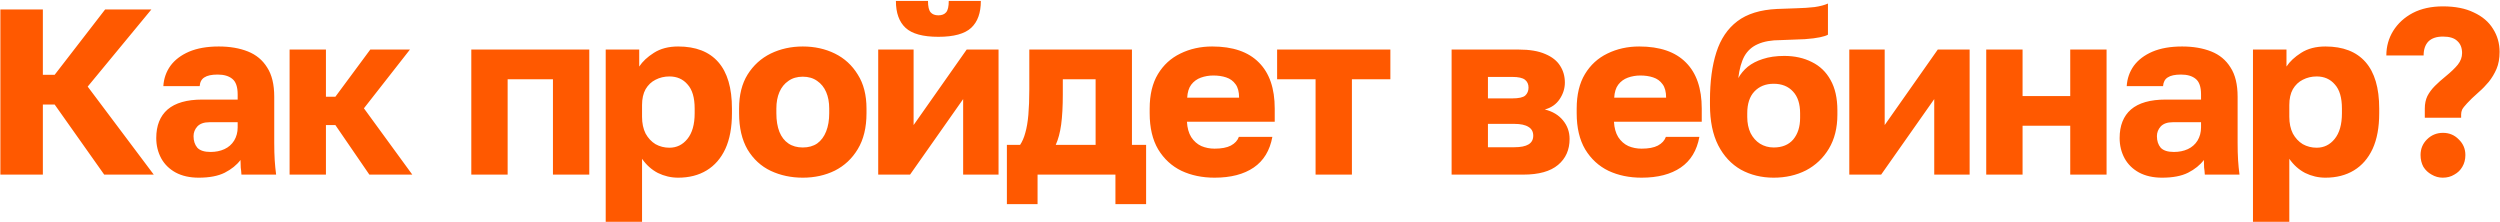 <?xml version="1.0" encoding="UTF-8"?> <svg xmlns="http://www.w3.org/2000/svg" width="2119" height="188" viewBox="0 0 2119 188" fill="none"><path d="M0.328 148V8H36.328V63.4H46.328L89.128 8H128.328L74.328 73.4L130.328 148H88.328L46.328 88.6H36.328V148H0.328ZM168.445 150.6C160.845 150.6 154.312 149.133 148.845 146.2C143.512 143.267 139.445 139.267 136.645 134.2C133.845 129 132.445 123.267 132.445 117C132.445 106.467 135.645 98.4 142.045 92.8C148.579 87.2 158.379 84.4 171.445 84.4H201.445V80C201.445 73.6 199.912 69.2 196.845 66.8C193.912 64.4 189.779 63.2 184.445 63.2C179.379 63.2 175.645 64 173.245 65.6C170.845 67.067 169.512 69.533 169.245 73H138.445C138.845 66.6 140.845 60.867 144.445 55.8C148.179 50.733 153.445 46.733 160.245 43.8C167.179 40.867 175.579 39.4 185.445 39.4C194.779 39.4 202.979 40.8 210.045 43.6C217.112 46.4 222.579 50.933 226.445 57.2C230.445 63.333 232.445 71.6 232.445 82V121C232.445 126.6 232.579 131.533 232.845 135.8C233.112 139.933 233.512 144 234.045 148H204.645C204.512 145.733 204.312 143.733 204.045 142C203.912 140.267 203.845 138.133 203.845 135.6C200.645 139.867 196.179 143.467 190.445 146.4C184.845 149.2 177.512 150.6 168.445 150.6ZM178.445 128.8C182.845 128.8 186.779 128 190.245 126.4C193.712 124.8 196.445 122.4 198.445 119.2C200.445 115.867 201.445 112.133 201.445 108V103.6H177.445C172.912 103.6 169.512 104.8 167.245 107.2C165.112 109.6 164.045 112.333 164.045 115.4C164.045 119.4 165.112 122.667 167.245 125.2C169.512 127.6 173.245 128.8 178.445 128.8ZM245.461 148V42H276.261V82H284.261L313.861 42H347.461L308.461 91.8L349.461 148H313.061L284.261 106H276.261V148H245.461ZM399.477 148V42H499.477V148H468.677V67.2H430.277V148H399.477ZM513.398 188V42H541.798V56.4C544.598 52.133 548.732 48.267 554.198 44.8C559.798 41.2 566.665 39.4 574.798 39.4C589.732 39.4 601.065 43.8 608.798 52.6C616.532 61.4 620.398 74.533 620.398 92V96C620.398 108 618.532 118.067 614.798 126.2C611.065 134.2 605.798 140.267 598.998 144.4C592.198 148.533 584.132 150.6 574.798 150.6C568.798 150.6 563.065 149.267 557.598 146.6C552.265 143.8 547.798 139.8 544.198 134.6V188H513.398ZM567.398 125.2C573.532 125.2 578.598 122.733 582.598 117.8C586.732 112.733 588.798 105.467 588.798 96V92C588.798 82.8 586.798 76 582.798 71.6C578.932 67.067 573.798 64.8 567.398 64.8C563.132 64.8 559.198 65.733 555.598 67.6C552.132 69.333 549.332 72 547.198 75.6C545.198 79.2 544.198 83.667 544.198 89V99C544.198 104.467 545.198 109.2 547.198 113.2C549.332 117.067 552.132 120.067 555.598 122.2C559.198 124.2 563.132 125.2 567.398 125.2ZM680.445 150.6C670.579 150.6 661.512 148.667 653.245 144.8C645.112 140.933 638.579 134.933 633.645 126.8C628.845 118.533 626.445 108.267 626.445 96V92C626.445 80.533 628.845 70.933 633.645 63.2C638.579 55.333 645.112 49.4 653.245 45.4C661.512 41.4 670.579 39.4 680.445 39.4C690.445 39.4 699.512 41.4 707.645 45.4C715.779 49.4 722.245 55.333 727.045 63.2C731.979 70.933 734.445 80.533 734.445 92V96C734.445 108.133 731.979 118.267 727.045 126.4C722.245 134.4 715.779 140.467 707.645 144.6C699.512 148.6 690.445 150.6 680.445 150.6ZM680.445 125C685.245 125 689.312 123.867 692.645 121.6C695.979 119.2 698.512 115.8 700.245 111.4C701.979 107 702.845 101.867 702.845 96V92C702.845 86.667 701.979 82 700.245 78C698.512 74 695.979 70.867 692.645 68.6C689.312 66.2 685.245 65 680.445 65C675.645 65 671.579 66.2 668.245 68.6C664.912 70.867 662.379 74 660.645 78C658.912 82 658.045 86.667 658.045 92V96C658.045 102.133 658.912 107.4 660.645 111.8C662.379 116.067 664.912 119.333 668.245 121.6C671.579 123.867 675.645 125 680.445 125ZM744.367 148V42H774.367V106L819.367 42H846.367V148H816.367V84L771.367 148H744.367ZM795.367 31.2C782.301 31.2 773.034 28.667 767.567 23.6C762.101 18.533 759.367 10.933 759.367 0.8H786.567C786.567 5.467 787.301 8.667 788.767 10.4C790.234 12.133 792.434 13 795.367 13C798.301 13 800.501 12.133 801.967 10.4C803.434 8.667 804.167 5.467 804.167 0.8H831.367C831.367 10.933 828.634 18.533 823.167 23.6C817.701 28.667 808.434 31.2 795.367 31.2ZM853.438 173V122.8H864.638C866.504 120 867.971 116.6 869.038 112.6C870.238 108.467 871.104 103.4 871.638 97.4C872.171 91.267 872.438 84.133 872.438 76V42H959.438V122.8H971.438V173H945.438V148H879.438V173H853.438ZM894.838 122.8H928.638V67.2H900.838V80C900.838 90.133 900.371 98.667 899.438 105.6C898.504 112.4 896.971 118.133 894.838 122.8ZM1029.46 150.6C1019.06 150.6 1009.73 148.667 1001.46 144.8C993.194 140.8 986.594 134.733 981.661 126.6C976.861 118.467 974.461 108.267 974.461 96V92C974.461 80.267 976.794 70.533 981.461 62.8C986.128 55.067 992.461 49.267 1000.46 45.4C1008.59 41.4 1017.59 39.4 1027.46 39.4C1044.93 39.4 1058.13 43.933 1067.06 53C1075.99 61.933 1080.46 74.933 1080.46 92V103.2H1006.06C1006.33 108.4 1007.53 112.733 1009.66 116.2C1011.93 119.667 1014.79 122.2 1018.26 123.8C1021.73 125.267 1025.46 126 1029.46 126C1035.33 126 1039.93 125.133 1043.26 123.4C1046.73 121.533 1048.99 119.067 1050.06 116H1078.46C1076.33 127.6 1071.06 136.267 1062.66 142C1054.26 147.733 1043.19 150.6 1029.46 150.6ZM1028.46 64C1024.73 64 1021.19 64.6 1017.86 65.8C1014.53 67 1011.79 69 1009.66 71.8C1007.66 74.467 1006.53 78.133 1006.26 82.8H1050.26C1050.26 77.867 1049.26 74.067 1047.26 71.4C1045.26 68.6 1042.59 66.667 1039.26 65.6C1036.06 64.533 1032.46 64 1028.46 64ZM1115.08 148V67.2H1082.48V42H1178.48V67.2H1145.88V148H1115.08ZM1230.38 148V42H1287.18C1296.52 42 1304.05 43.267 1309.78 45.8C1315.52 48.2 1319.72 51.533 1322.38 55.8C1325.05 59.933 1326.38 64.667 1326.38 70C1326.38 74.933 1324.92 79.6 1321.98 84C1319.05 88.4 1314.85 91.333 1309.38 92.8C1315.92 94.4 1321.05 97.467 1324.78 102C1328.52 106.533 1330.38 111.8 1330.38 117.8C1330.38 127 1327.12 134.333 1320.58 139.8C1314.05 145.267 1304.25 148 1291.18 148H1230.38ZM1261.18 124.8H1283.58C1288.92 124.8 1292.92 124 1295.58 122.4C1298.25 120.8 1299.58 118.333 1299.58 115C1299.58 111.667 1298.25 109.2 1295.58 107.6C1292.92 105.867 1288.92 105 1283.58 105H1261.18V124.8ZM1261.18 83.4H1281.78C1287.25 83.4 1290.92 82.6 1292.78 81C1294.65 79.267 1295.58 77 1295.58 74.2C1295.58 71.4 1294.58 69.2 1292.58 67.6C1290.58 66 1286.98 65.2 1281.78 65.2H1261.18V83.4ZM1391.4 150.6C1381 150.6 1371.67 148.667 1363.4 144.8C1355.13 140.8 1348.53 134.733 1343.6 126.6C1338.8 118.467 1336.4 108.267 1336.4 96V92C1336.4 80.267 1338.73 70.533 1343.4 62.8C1348.07 55.067 1354.4 49.267 1362.4 45.4C1370.53 41.4 1379.53 39.4 1389.4 39.4C1406.87 39.4 1420.07 43.933 1429 53C1437.93 61.933 1442.4 74.933 1442.4 92V103.2H1368C1368.27 108.4 1369.47 112.733 1371.6 116.2C1373.87 119.667 1376.73 122.2 1380.2 123.8C1383.67 125.267 1387.4 126 1391.4 126C1397.27 126 1401.87 125.133 1405.2 123.4C1408.67 121.533 1410.93 119.067 1412 116H1440.4C1438.27 127.6 1433 136.267 1424.6 142C1416.2 147.733 1405.13 150.6 1391.4 150.6ZM1390.4 64C1386.67 64 1383.13 64.6 1379.8 65.8C1376.47 67 1373.73 69 1371.6 71.8C1369.6 74.467 1368.47 78.133 1368.2 82.8H1412.2C1412.2 77.867 1411.2 74.067 1409.2 71.4C1407.2 68.6 1404.53 66.667 1401.2 65.6C1398 64.533 1394.4 64 1390.4 64ZM1503.37 150.6C1493.1 150.6 1483.83 148.333 1475.57 143.8C1467.43 139.133 1461.03 132.267 1456.37 123.2C1451.7 114 1449.37 102.6 1449.37 89V85C1449.37 69.133 1451.17 55.6 1454.77 44.4C1458.37 33.067 1464.3 24.267 1472.57 18C1480.83 11.733 1492.03 8.267 1506.17 7.6C1511.77 7.333 1517.3 7.133 1522.77 7C1528.23 6.867 1533.3 6.533 1537.97 6C1542.63 5.333 1546.43 4.333 1549.37 3V29.4C1548.03 30.2 1545.77 30.933 1542.57 31.6C1539.5 32.267 1535.23 32.8 1529.77 33.2C1524.43 33.467 1517.57 33.733 1509.17 34C1501.43 34 1495.03 35.133 1489.97 37.4C1485.03 39.533 1481.23 42.933 1478.57 47.6C1476.03 52.267 1474.3 58.467 1473.37 66.2C1475.37 62.6 1478.03 59.4 1481.37 56.6C1484.83 53.8 1489.1 51.6 1494.17 50C1499.37 48.267 1505.43 47.4 1512.37 47.4C1521.17 47.4 1528.97 49.133 1535.77 52.6C1542.57 55.933 1547.83 61 1551.57 67.8C1555.43 74.6 1557.37 83.2 1557.37 93.6V97.2C1557.37 108.4 1554.97 118 1550.17 126C1545.37 134 1538.9 140.133 1530.77 144.4C1522.63 148.533 1513.5 150.6 1503.37 150.6ZM1503.37 125C1510.57 125 1516.1 122.733 1519.97 118.2C1523.83 113.533 1525.77 107.467 1525.77 100V96C1525.77 88 1523.77 81.867 1519.77 77.6C1515.77 73.2 1510.3 71 1503.37 71C1496.57 71 1491.1 73.2 1486.97 77.6C1482.97 81.867 1480.97 88 1480.97 96V99.2C1480.97 104.267 1481.9 108.8 1483.77 112.8C1485.77 116.667 1488.43 119.667 1491.77 121.8C1495.23 123.933 1499.1 125 1503.37 125ZM1567.46 148V42H1597.46V106L1642.46 42H1669.46V148H1639.46V84L1594.46 148H1567.46ZM1683.53 148V42H1714.33V81.4H1754.73V42H1785.53V148H1754.73V106.6H1714.33V148H1683.53ZM1832.6 150.6C1825 150.6 1818.47 149.133 1813 146.2C1807.67 143.267 1803.6 139.267 1800.8 134.2C1798 129 1796.6 123.267 1796.6 117C1796.6 106.467 1799.8 98.4 1806.2 92.8C1812.73 87.2 1822.53 84.4 1835.6 84.4H1865.6V80C1865.6 73.6 1864.07 69.2 1861 66.8C1858.07 64.4 1853.93 63.2 1848.6 63.2C1843.53 63.2 1839.8 64 1837.4 65.6C1835 67.067 1833.67 69.533 1833.4 73H1802.6C1803 66.6 1805 60.867 1808.6 55.8C1812.33 50.733 1817.6 46.733 1824.4 43.8C1831.33 40.867 1839.73 39.4 1849.6 39.4C1858.93 39.4 1867.13 40.8 1874.2 43.6C1881.27 46.4 1886.73 50.933 1890.6 57.2C1894.6 63.333 1896.6 71.6 1896.6 82V121C1896.6 126.6 1896.73 131.533 1897 135.8C1897.27 139.933 1897.67 144 1898.2 148H1868.8C1868.67 145.733 1868.47 143.733 1868.2 142C1868.07 140.267 1868 138.133 1868 135.6C1864.8 139.867 1860.33 143.467 1854.6 146.4C1849 149.2 1841.67 150.6 1832.6 150.6ZM1842.6 128.8C1847 128.8 1850.93 128 1854.4 126.4C1857.87 124.8 1860.6 122.4 1862.6 119.2C1864.6 115.867 1865.6 112.133 1865.6 108V103.6H1841.6C1837.07 103.6 1833.67 104.8 1831.4 107.2C1829.27 109.6 1828.2 112.333 1828.2 115.4C1828.2 119.4 1829.27 122.667 1831.4 125.2C1833.67 127.6 1837.4 128.8 1842.6 128.8ZM1909.62 188V42H1938.02V56.4C1940.82 52.133 1944.95 48.267 1950.42 44.8C1956.02 41.2 1962.88 39.4 1971.02 39.4C1985.95 39.4 1997.28 43.8 2005.02 52.6C2012.75 61.4 2016.62 74.533 2016.62 92V96C2016.62 108 2014.75 118.067 2011.02 126.2C2007.28 134.2 2002.02 140.267 1995.22 144.4C1988.42 148.533 1980.35 150.6 1971.02 150.6C1965.02 150.6 1959.28 149.267 1953.82 146.6C1948.48 143.8 1944.02 139.8 1940.42 134.6V188H1909.62ZM1963.62 125.2C1969.75 125.2 1974.82 122.733 1978.82 117.8C1982.95 112.733 1985.02 105.467 1985.02 96V92C1985.02 82.8 1983.02 76 1979.02 71.6C1975.15 67.067 1970.02 64.8 1963.62 64.8C1959.35 64.8 1955.42 65.733 1951.82 67.6C1948.35 69.333 1945.55 72 1943.42 75.6C1941.42 79.2 1940.42 83.667 1940.42 89V99C1940.42 104.467 1941.42 109.2 1943.42 113.2C1945.55 117.067 1948.35 120.067 1951.82 122.2C1955.42 124.2 1959.35 125.2 1963.62 125.2ZM2055.26 99.8V92C2055.26 88 2056 84.467 2057.46 81.4C2059.06 78.333 2061.2 75.467 2063.86 72.8C2066.53 70.133 2069.6 67.4 2073.06 64.6C2077.46 61 2080.86 57.733 2083.26 54.8C2085.66 51.733 2086.86 48.467 2086.86 45C2086.86 40.6 2085.53 37.2 2082.86 34.8C2080.33 32.267 2076.26 31 2070.66 31C2065.2 31 2061.06 32.4 2058.26 35.2C2055.6 38 2054.26 41.933 2054.26 47H2022.66C2022.66 39.4 2024.6 32.467 2028.46 26.2C2032.46 19.8 2038 14.733 2045.06 11C2052.26 7.267 2060.8 5.4 2070.66 5.4C2081.06 5.4 2089.8 7.133 2096.86 10.6C2104.06 13.933 2109.46 18.533 2113.06 24.4C2116.8 30.267 2118.66 36.8 2118.66 44C2118.66 49.467 2117.8 54.267 2116.06 58.4C2114.33 62.4 2112.13 66.067 2109.46 69.4C2106.8 72.6 2104 75.467 2101.06 78C2096.53 82 2093.2 85.2 2091.06 87.6C2088.93 89.867 2087.53 91.667 2086.86 93C2086.33 94.333 2086.06 95.667 2086.06 97V99.8H2055.26ZM2070.46 150.6C2067.13 150.6 2064 149.733 2061.06 148C2058.13 146.4 2055.8 144.2 2054.06 141.4C2052.46 138.467 2051.66 135.133 2051.66 131.4C2051.66 126.2 2053.46 121.8 2057.06 118.2C2060.8 114.467 2065.33 112.6 2070.66 112.6C2076 112.6 2080.46 114.467 2084.06 118.2C2087.8 121.8 2089.66 126.2 2089.66 131.4C2089.66 135.133 2088.8 138.467 2087.06 141.4C2085.46 144.2 2083.2 146.4 2080.26 148C2077.46 149.733 2074.2 150.6 2070.46 150.6Z" fill="#FF5900"></path></svg> 